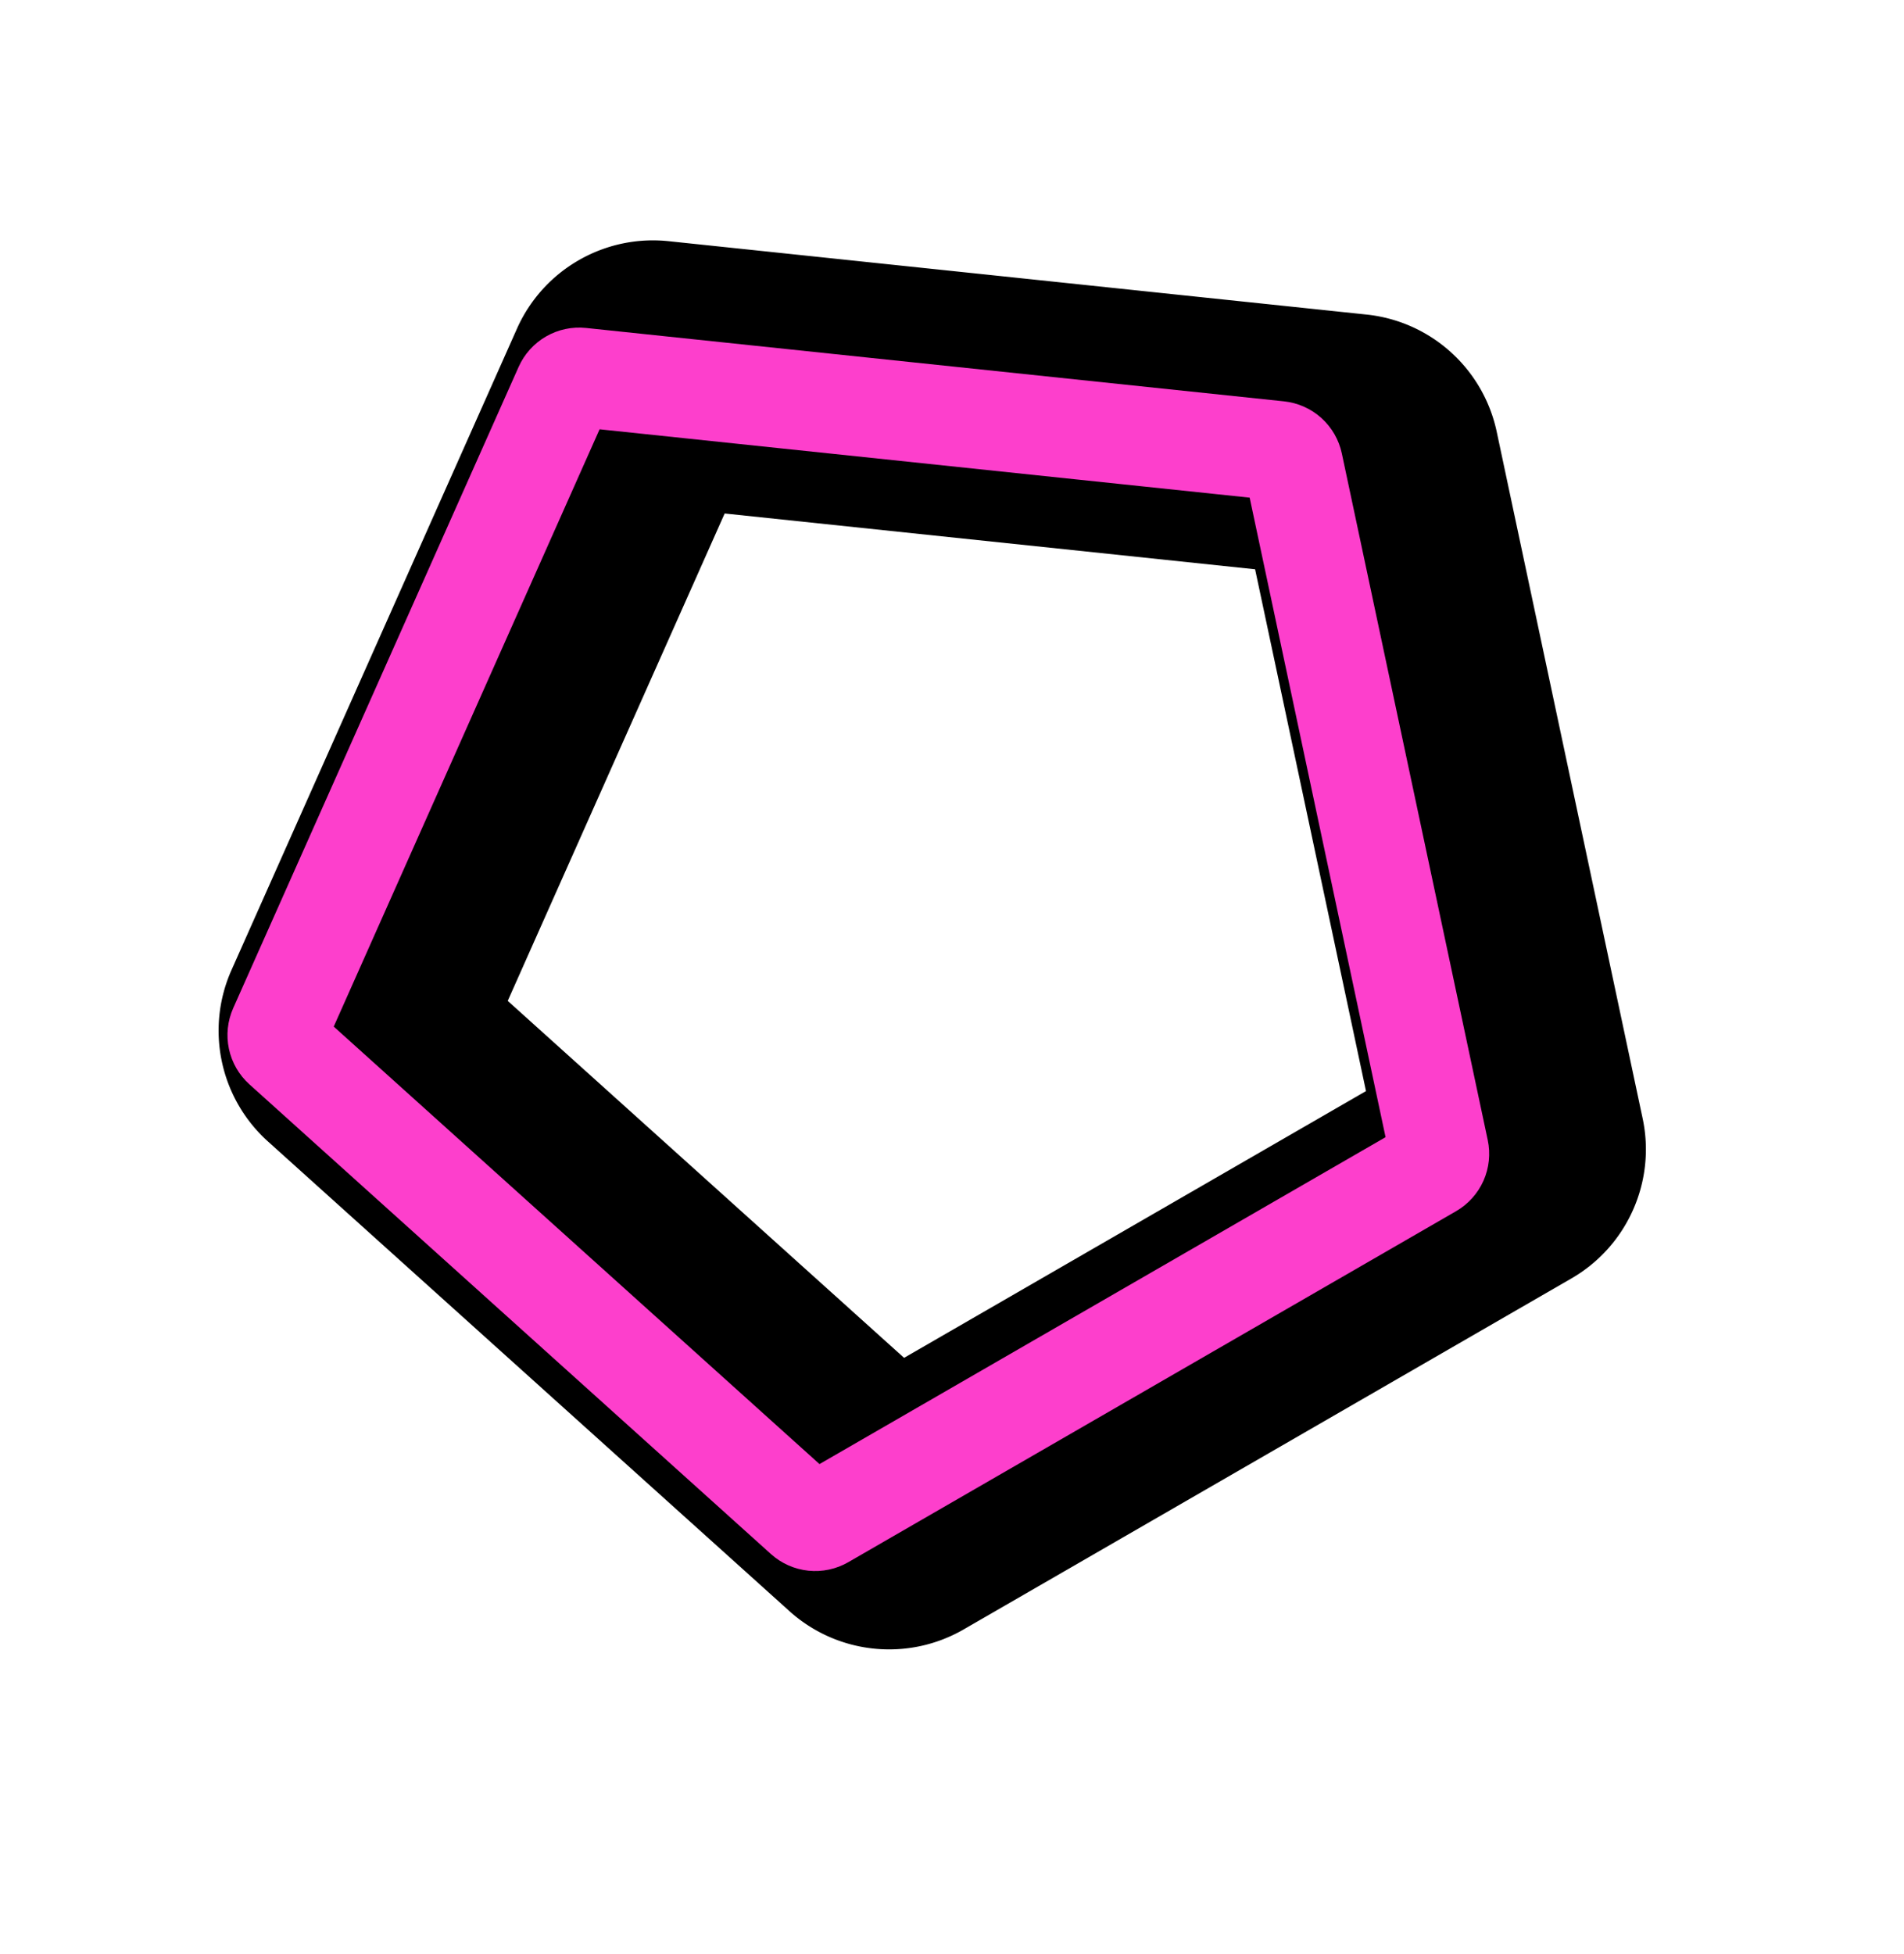 <?xml version="1.0" encoding="UTF-8"?> <svg xmlns="http://www.w3.org/2000/svg" width="115" height="118" viewBox="0 0 115 118"> <defs> <clipPath id="645r72ieya"> <path d="M115 0v111H0V0h115z"></path> </clipPath> <clipPath id="i9ljkvtg4c"> <path d="m43.351 1.708 34.291 24.914a4 4 0 0 1 1.453 4.472L65.997 71.406a4 4 0 0 1-3.804 2.764H19.807a4 4 0 0 1-3.804-2.764L2.905 31.094a4 4 0 0 1 1.453-4.472l34.29-24.914a4 4 0 0 1 4.703 0z"></path> </clipPath> <filter id="2z0lli7wwb" x="-55.201%" y="-59.482%" filterUnits="userSpaceOnUse" width="177.276%" height="179.253%"> <feGaussianBlur stdDeviation="12" in="SourceAlpha" result="i2"></feGaussianBlur> <feOffset dx="4" dy="2" in="i2" result="i3"></feOffset> <feColorMatrix values="0 0 0 0.992 0 0 0 0 0.251 0 0 0 0 0.8 0 0 0 0 0.17 0" in="i3"></feColorMatrix> </filter> </defs> <g clip-path="url(#645r72ieya)"> <path d="M41-4.056c1.856 0 3.713.573 5.29 1.72l34.291 24.913a8.988 8.988 0 0 1 3.27 4.5 8.988 8.988 0 0 1 0 5.562L70.753 72.951a8.988 8.988 0 0 1-3.27 4.5 8.988 8.988 0 0 1-5.29 1.719H19.807a8.988 8.988 0 0 1-5.29-1.72 8.988 8.988 0 0 1-3.27-4.5L-1.85 32.64a8.988 8.988 0 0 1 0-5.563 8.988 8.988 0 0 1 3.27-4.5l34.29-24.914A8.988 8.988 0 0 1 41-4.056zm0 17.652L14.938 32.532l9.954 30.637h32.215l9.954-30.637L41 13.596z" filter="url(#2z0lli7wwb)" transform="rotate(-30 73.141 25.598)"></path> <g clip-path="url(#i9ljkvtg4c)" transform="rotate(-30 73.141 25.598)"> <path d="m43.351 1.708 34.291 24.914a4 4 0 0 1 1.453 4.472L65.997 71.406a4 4 0 0 1-3.804 2.764H19.807a4 4 0 0 1-3.804-2.764L2.905 31.094a4 4 0 0 1 1.453-4.472l34.29-24.914a4 4 0 0 1 4.703 0z" stroke="#FD3FCC" stroke-width="12" fill="none" stroke-miterlimit="5"></path> </g> </g> </svg> 